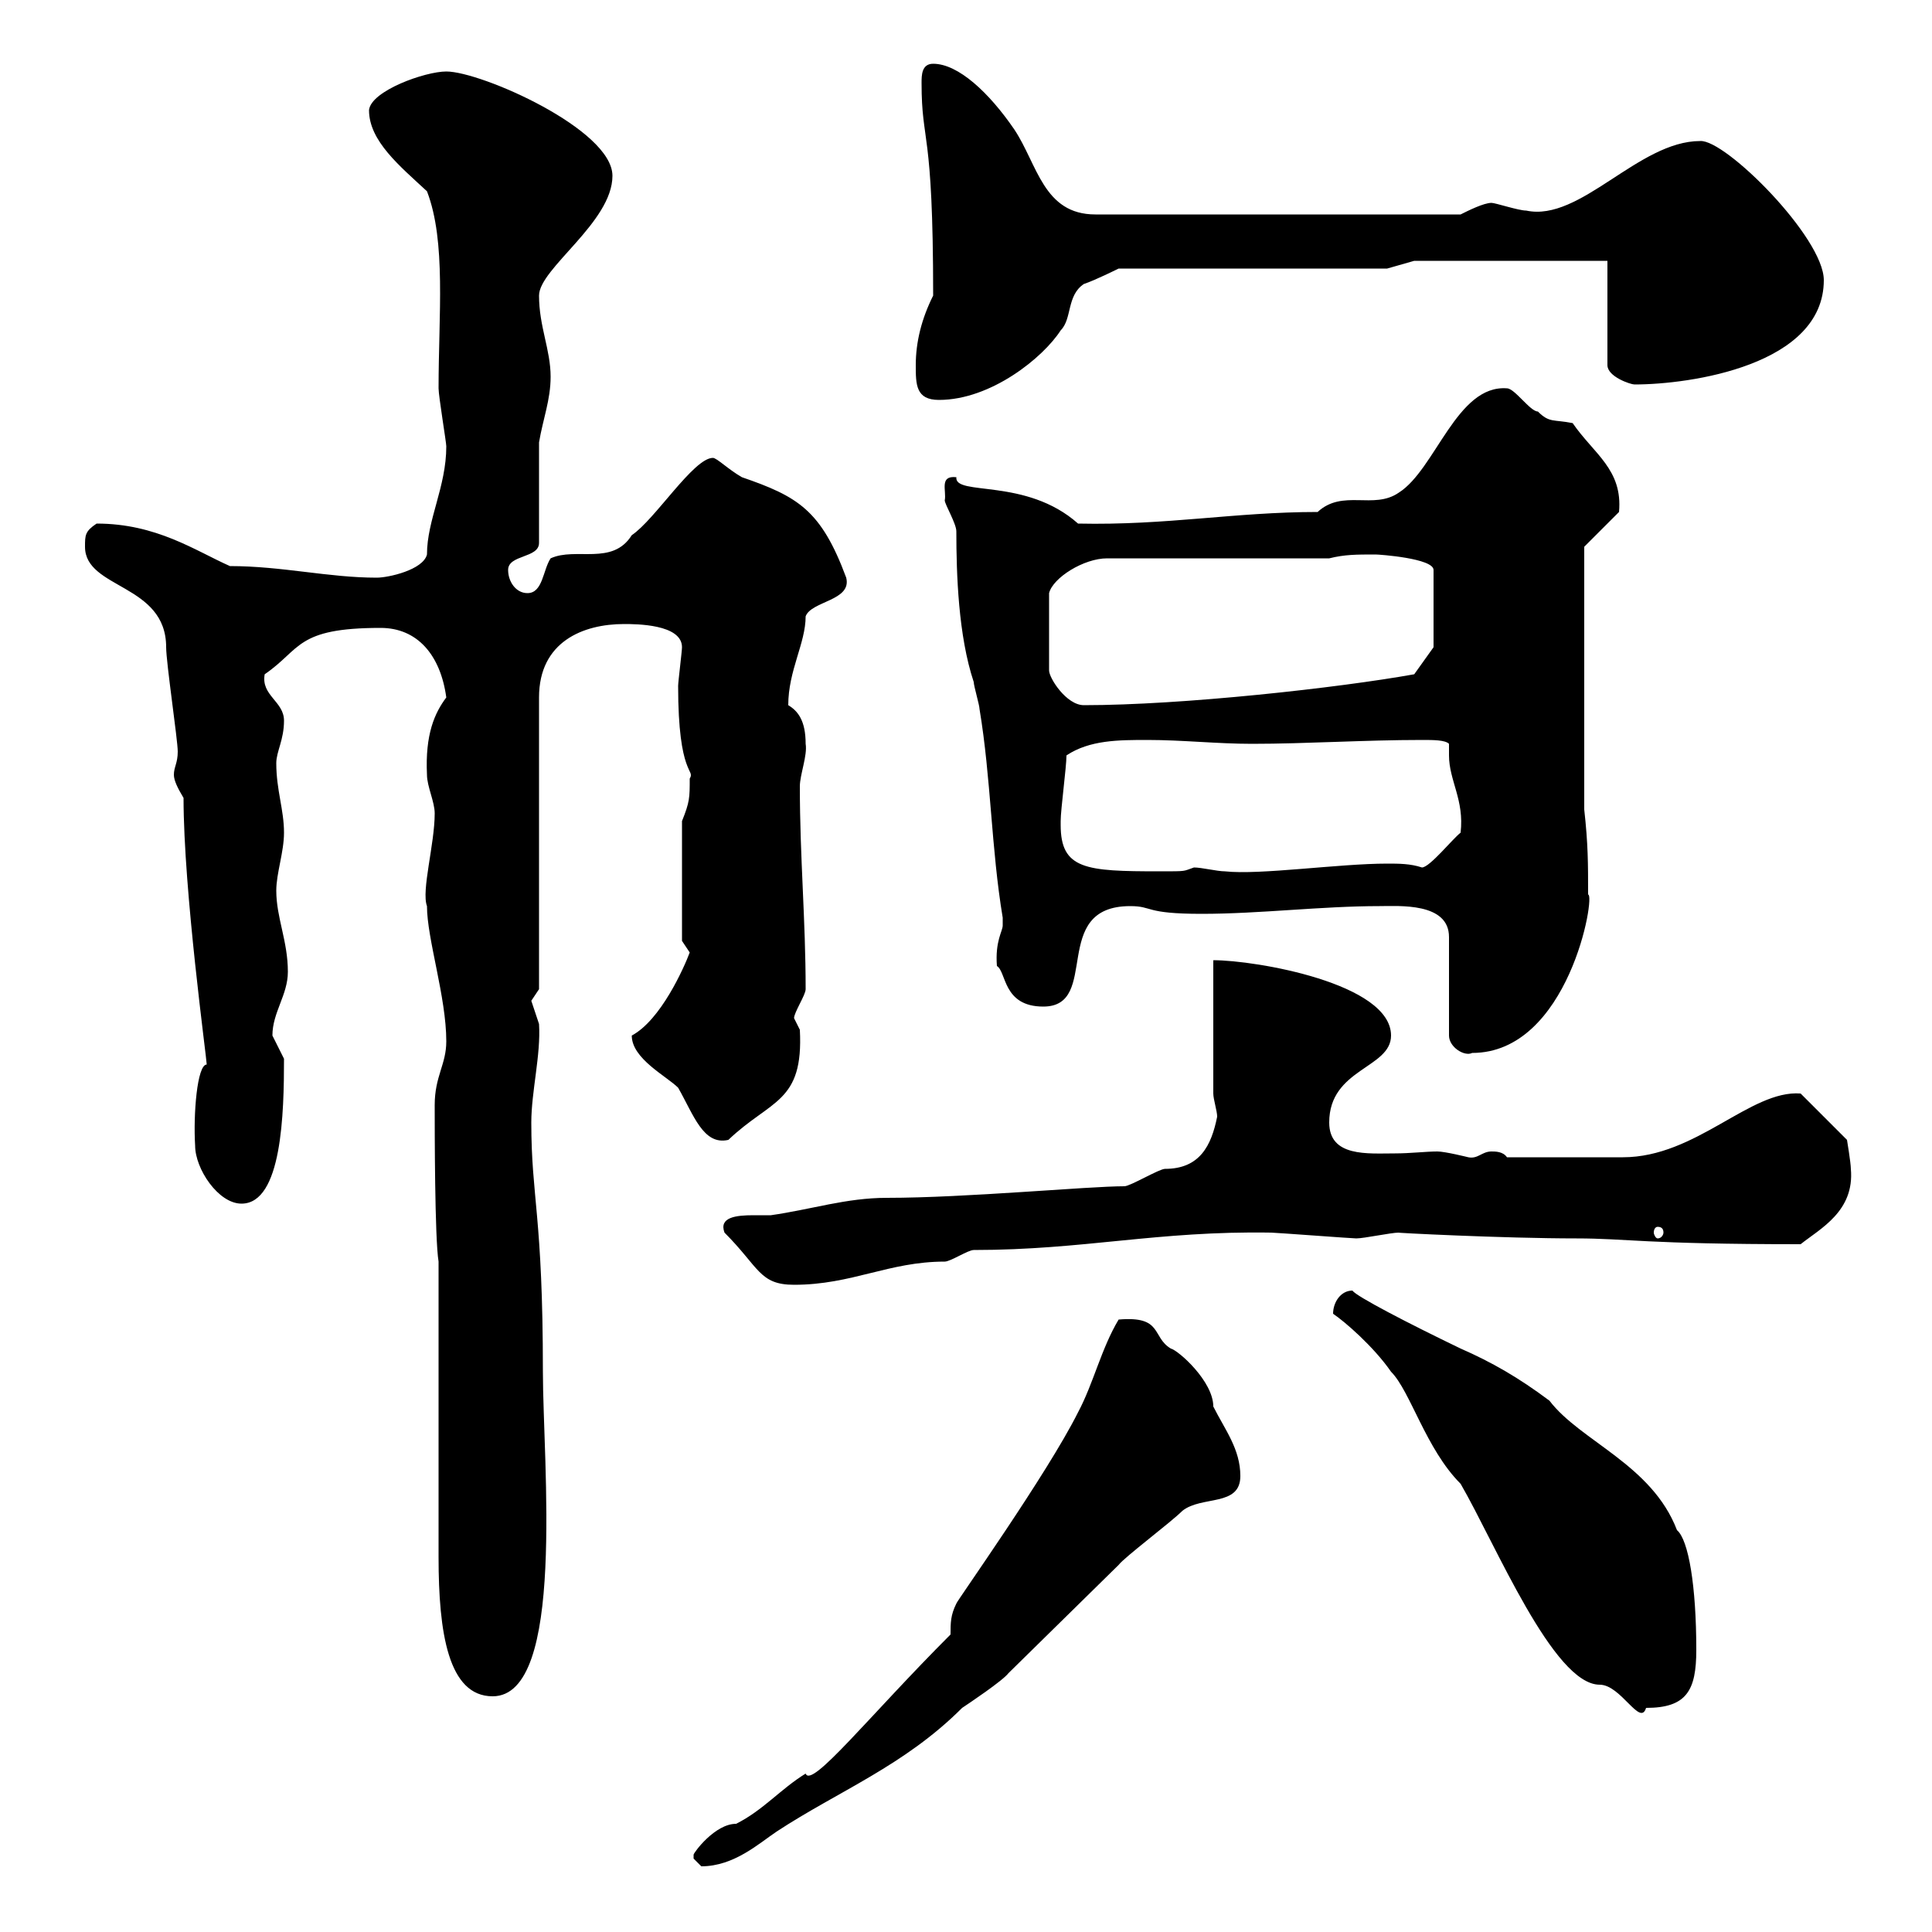 <svg xmlns="http://www.w3.org/2000/svg" xmlns:xlink="http://www.w3.org/1999/xlink" width="300" height="300"><path d="M107.70 288.60C107.70 288.60 108.90 289.80 108.90 289.80C114 289.80 117.90 286.20 120.60 284.40C130.20 278.10 140.40 274.20 149.40 265.20C150.30 264.60 155.70 261 156.60 259.80C158.40 258 171.90 244.80 173.70 243C174.60 241.80 181.80 236.40 183.60 234.60C186.60 232.20 192.60 234 192.60 229.20C192.60 225 190.20 222 188.40 218.40C188.40 214.50 183 209.70 181.80 209.40C178.80 207.60 180.60 204.30 173.70 204.90C171 209.40 169.80 214.80 167.40 219.30C162.60 228.90 148.50 248.70 148.50 249C147.60 250.80 147.60 252 147.60 253.80C135 266.40 126 277.80 125.10 275.40C121.20 277.80 118.50 281.10 114.30 283.20C111 283.20 107.70 287.70 107.70 288C107.70 288 107.70 288 107.70 288.60ZM207 204C208.80 205.20 213.30 209.10 216 213C219 216 221.40 225 226.80 230.40C232.20 239.70 241.20 261.60 248.40 261.60C251.70 261.60 254.70 268.20 255.60 265.20C261.90 265.20 263.40 262.50 263.40 256.20C263.40 246.30 262.20 239.10 260.40 237.60C256.50 227.40 245.40 223.80 240.60 217.50C235.80 213.90 231.60 211.50 226.80 209.40C218.70 205.50 210.60 201.30 210 200.40C208.20 200.40 207 202.20 207 204ZM68.10 195.90L68.10 198.60C68.10 205.80 68.10 236.40 68.10 241.80C68.10 253.50 69.60 263.40 76.50 263.40C87.90 263.40 84.30 227.10 84.30 213C84.30 188.70 82.50 186 82.50 174.30C82.50 169.50 84 163.80 83.70 159C83.70 159 82.50 155.40 82.50 155.40C82.50 155.40 83.70 153.60 83.70 153.60L83.70 108.30C83.70 99.60 90.60 96.90 96.90 96.90C98.70 96.90 105.90 96.90 105.90 100.50C105.90 101.10 105.30 105.90 105.30 106.50C105.30 120.60 108 119.40 107.10 120.90C107.10 123.90 107.10 124.50 105.90 127.50L105.90 146.10L107.10 147.90C106.20 150.30 102.60 158.40 98.10 160.80C98.10 164.40 103.50 167.10 105.30 168.90C107.70 173.10 109.20 177.90 113.10 177C119.70 170.70 124.80 171.30 124.20 159.90C124.20 159.90 123.30 158.10 123.30 158.10C123.30 157.20 125.10 154.50 125.10 153.60C125.10 142.80 124.20 133.20 124.20 122.10C124.20 120.30 125.40 117.30 125.10 115.50C125.10 111.90 123.90 110.40 122.40 109.50C122.40 104.10 125.10 99.90 125.10 95.70C126 93.30 132.30 93.30 131.40 89.70C127.50 79.20 123.90 77.10 115.20 74.10C113.10 72.90 111.30 71.10 110.70 71.10C107.70 71.10 101.70 80.70 98.10 83.10C95.10 87.90 89.40 84.90 85.50 86.70C84.30 88.50 84.30 92.10 81.90 92.10C80.10 92.10 78.90 90.30 78.90 88.50C78.90 86.10 83.70 86.70 83.70 84.30L83.70 68.70C84.30 65.10 85.50 62.10 85.50 58.50C85.50 54.30 83.70 50.70 83.70 45.90C83.70 41.70 95.10 34.50 95.10 27.30C95.10 20.10 74.70 11.10 69.30 11.10C66 11.10 57.60 14.10 57.30 17.10C57.30 21.90 62.10 25.80 66.30 29.70C69.30 37.50 68.10 48.90 68.10 60.30C68.10 61.50 69.30 68.70 69.30 69.30C69.30 75.60 66.30 80.70 66.30 86.10C65.70 88.50 60.30 89.70 58.50 89.70C51 89.70 43.80 87.90 35.70 87.90C30.30 85.50 24.30 81.30 15 81.30C13.20 82.50 13.20 83.10 13.20 84.90C13.20 91.50 25.80 90.60 25.80 100.50C25.80 102.90 27.60 114.90 27.60 116.70C27.60 118.50 27 119.10 27 120.30C27 121.20 27.60 122.40 28.50 123.90C28.50 138.30 32.10 164.40 32.10 165.30C30.60 165.30 30 173.10 30.30 177.90C30.30 181.50 33.90 186.90 37.50 186.90C43.80 186.90 44.10 172.80 44.10 164.40C44.10 164.40 42.30 160.80 42.30 160.80C42.30 157.20 44.70 154.50 44.70 150.90C44.70 146.10 42.90 142.50 42.90 138.30C42.90 135.60 44.10 132.30 44.10 129.30C44.10 125.70 42.90 122.70 42.90 118.50C42.90 116.70 44.10 114.90 44.10 111.90C44.10 108.90 40.50 108 41.10 104.70C46.80 100.80 45.90 97.50 59.10 97.50C64.80 97.50 68.40 101.70 69.30 108.30C67.50 110.70 66 114 66.30 120.30C66.30 122.10 67.50 124.50 67.50 126.30C67.50 131.10 65.40 138.30 66.30 140.70C66.30 145.80 69.30 154.80 69.30 161.70C69.30 165.30 67.50 167.10 67.50 171.60C67.50 175.20 67.50 192.30 68.10 195.90ZM112.50 191.40C117.90 196.80 117.90 199.50 123.30 199.50C132.30 199.50 138 195.90 146.70 195.90C147.60 195.90 150.30 194.10 151.20 194.10C168.30 194.10 179.70 191.10 197.40 191.40C198 191.40 210 192.30 210.60 192.30C211.80 192.30 216 191.40 217.20 191.40C216 191.40 233.40 192.30 244.80 192.30C252.60 192.30 255.30 193.20 279.60 193.20C282.60 190.80 288 188.10 287.40 181.50C287.40 180.60 286.80 177 286.80 177L279.60 169.80C271.80 169.20 263.40 179.70 252 179.70C249.90 179.70 240.30 179.70 234 179.70C233.40 178.80 232.20 178.80 231.60 178.80C230.10 178.80 229.50 180 228 179.70C228 179.70 224.40 178.80 223.20 178.80C221.40 178.80 219 179.10 216.60 179.10C212.40 179.10 206.40 179.70 206.40 174.30C206.40 165.90 216 165.90 216 160.80C216 152.70 195 149.10 188.40 149.10L188.40 169.80C188.40 170.70 189 172.50 189 173.40C188.10 177.90 186.30 181.50 180.90 181.50C180 181.50 175.50 184.20 174.60 184.20C168.90 184.20 150 186 137.70 186C131.40 186 126 187.80 119.70 188.70C119.40 188.70 118.20 188.70 117 188.70C114.30 188.70 111.60 189 112.50 191.40ZM257.40 190.50C258 190.50 258.30 190.80 258.30 191.40C258.30 191.70 258 192.30 257.40 192.30C257.10 192.30 256.80 191.70 256.80 191.40C256.80 190.80 257.10 190.50 257.40 190.50ZM214.20 140.70C217.20 140.70 225 140.10 225 145.50L225 160.80C225 162.60 227.40 164.10 228.60 163.50C243.60 163.50 247.80 138.90 246.60 138.90C246.60 134.10 246.60 131.10 246 125.70L246 84.90L251.40 79.50C252 72.90 247.50 70.50 244.20 65.70C241.20 65.10 240.60 65.70 238.80 63.90C237.60 63.90 235.20 60.30 234 60.30C226.20 59.70 222.90 72.90 217.20 76.50C213.30 79.20 208.50 75.90 204.60 79.50C191.70 79.50 181.20 81.60 167.40 81.30C159.30 74.10 148.20 77.10 148.50 74.10C145.80 73.80 147 76.20 146.70 77.70C146.70 78.30 148.50 81.30 148.50 82.50C148.50 89.10 148.80 98.70 151.20 105.90C151.20 106.50 152.10 109.50 152.10 110.10C153.90 120.90 153.90 131.70 155.70 142.50C155.70 142.50 155.70 142.50 155.70 143.70C155.70 144.60 154.50 146.10 154.80 150C156.30 150.90 155.70 156.30 162 156.30C171 156.30 162.90 140.70 175.50 140.70C179.10 140.70 177.60 141.90 186.60 141.90C195.60 141.90 205.20 140.70 214.20 140.70ZM164.70 128.10C164.70 128.10 164.70 127.50 164.70 127.50C164.70 125.70 165.60 119.10 165.60 117.30C169.20 114.90 173.70 114.90 178.20 114.90C183.60 114.90 189 115.50 194.40 115.50C202.80 115.50 211.80 114.90 220.80 114.90C222.60 114.90 224.40 114.90 225 115.50C225 116.10 225 116.70 225 117.30C225 121.20 227.40 124.20 226.80 129.30C225.60 130.20 222 134.70 220.80 134.70C219 134.10 217.20 134.10 215.40 134.10C207.90 134.10 195.60 135.90 190.20 135.30C189 135.30 186.60 134.70 185.40 134.70C183.60 135.30 184.50 135.30 180 135.30C168.60 135.30 164.70 135 164.70 128.10ZM206.40 86.70C208.80 86.10 210.60 86.10 213.60 86.10C214.20 86.10 222.60 86.70 222.60 88.50L222.60 100.50L219.60 104.70C207.90 106.80 183.60 109.50 168.30 109.50C165.60 109.50 162.90 105.30 162.90 104.10L162.90 92.10C163.50 89.70 168.30 86.70 171.90 86.70ZM142.20 56.70C142.20 59.70 142.20 62.10 145.80 62.10C153.90 62.10 162 55.50 164.70 51.30C166.50 49.50 165.60 45.90 168.30 44.10C170.10 43.50 173.70 41.70 173.70 41.70L215.40 41.70L219.60 40.50L249.60 40.50L249.60 56.70C249.60 58.50 253.20 59.70 253.80 59.70C262.50 59.70 283.20 56.70 283.20 43.50C283.20 36.90 267.90 21.60 264 21.90C254.40 21.90 245.40 34.50 237 32.70C235.80 32.70 232.20 31.50 231.60 31.50C230.40 31.50 228 32.70 226.80 33.30L170.10 33.30C162 33.30 161.10 25.50 157.50 20.10C153.60 14.40 148.80 9.90 144.90 9.90C143.10 9.90 143.10 11.70 143.10 12.90C143.10 22.50 144.90 19.50 144.90 45.90C143.10 49.50 142.20 53.10 142.20 56.70Z"/></svg>